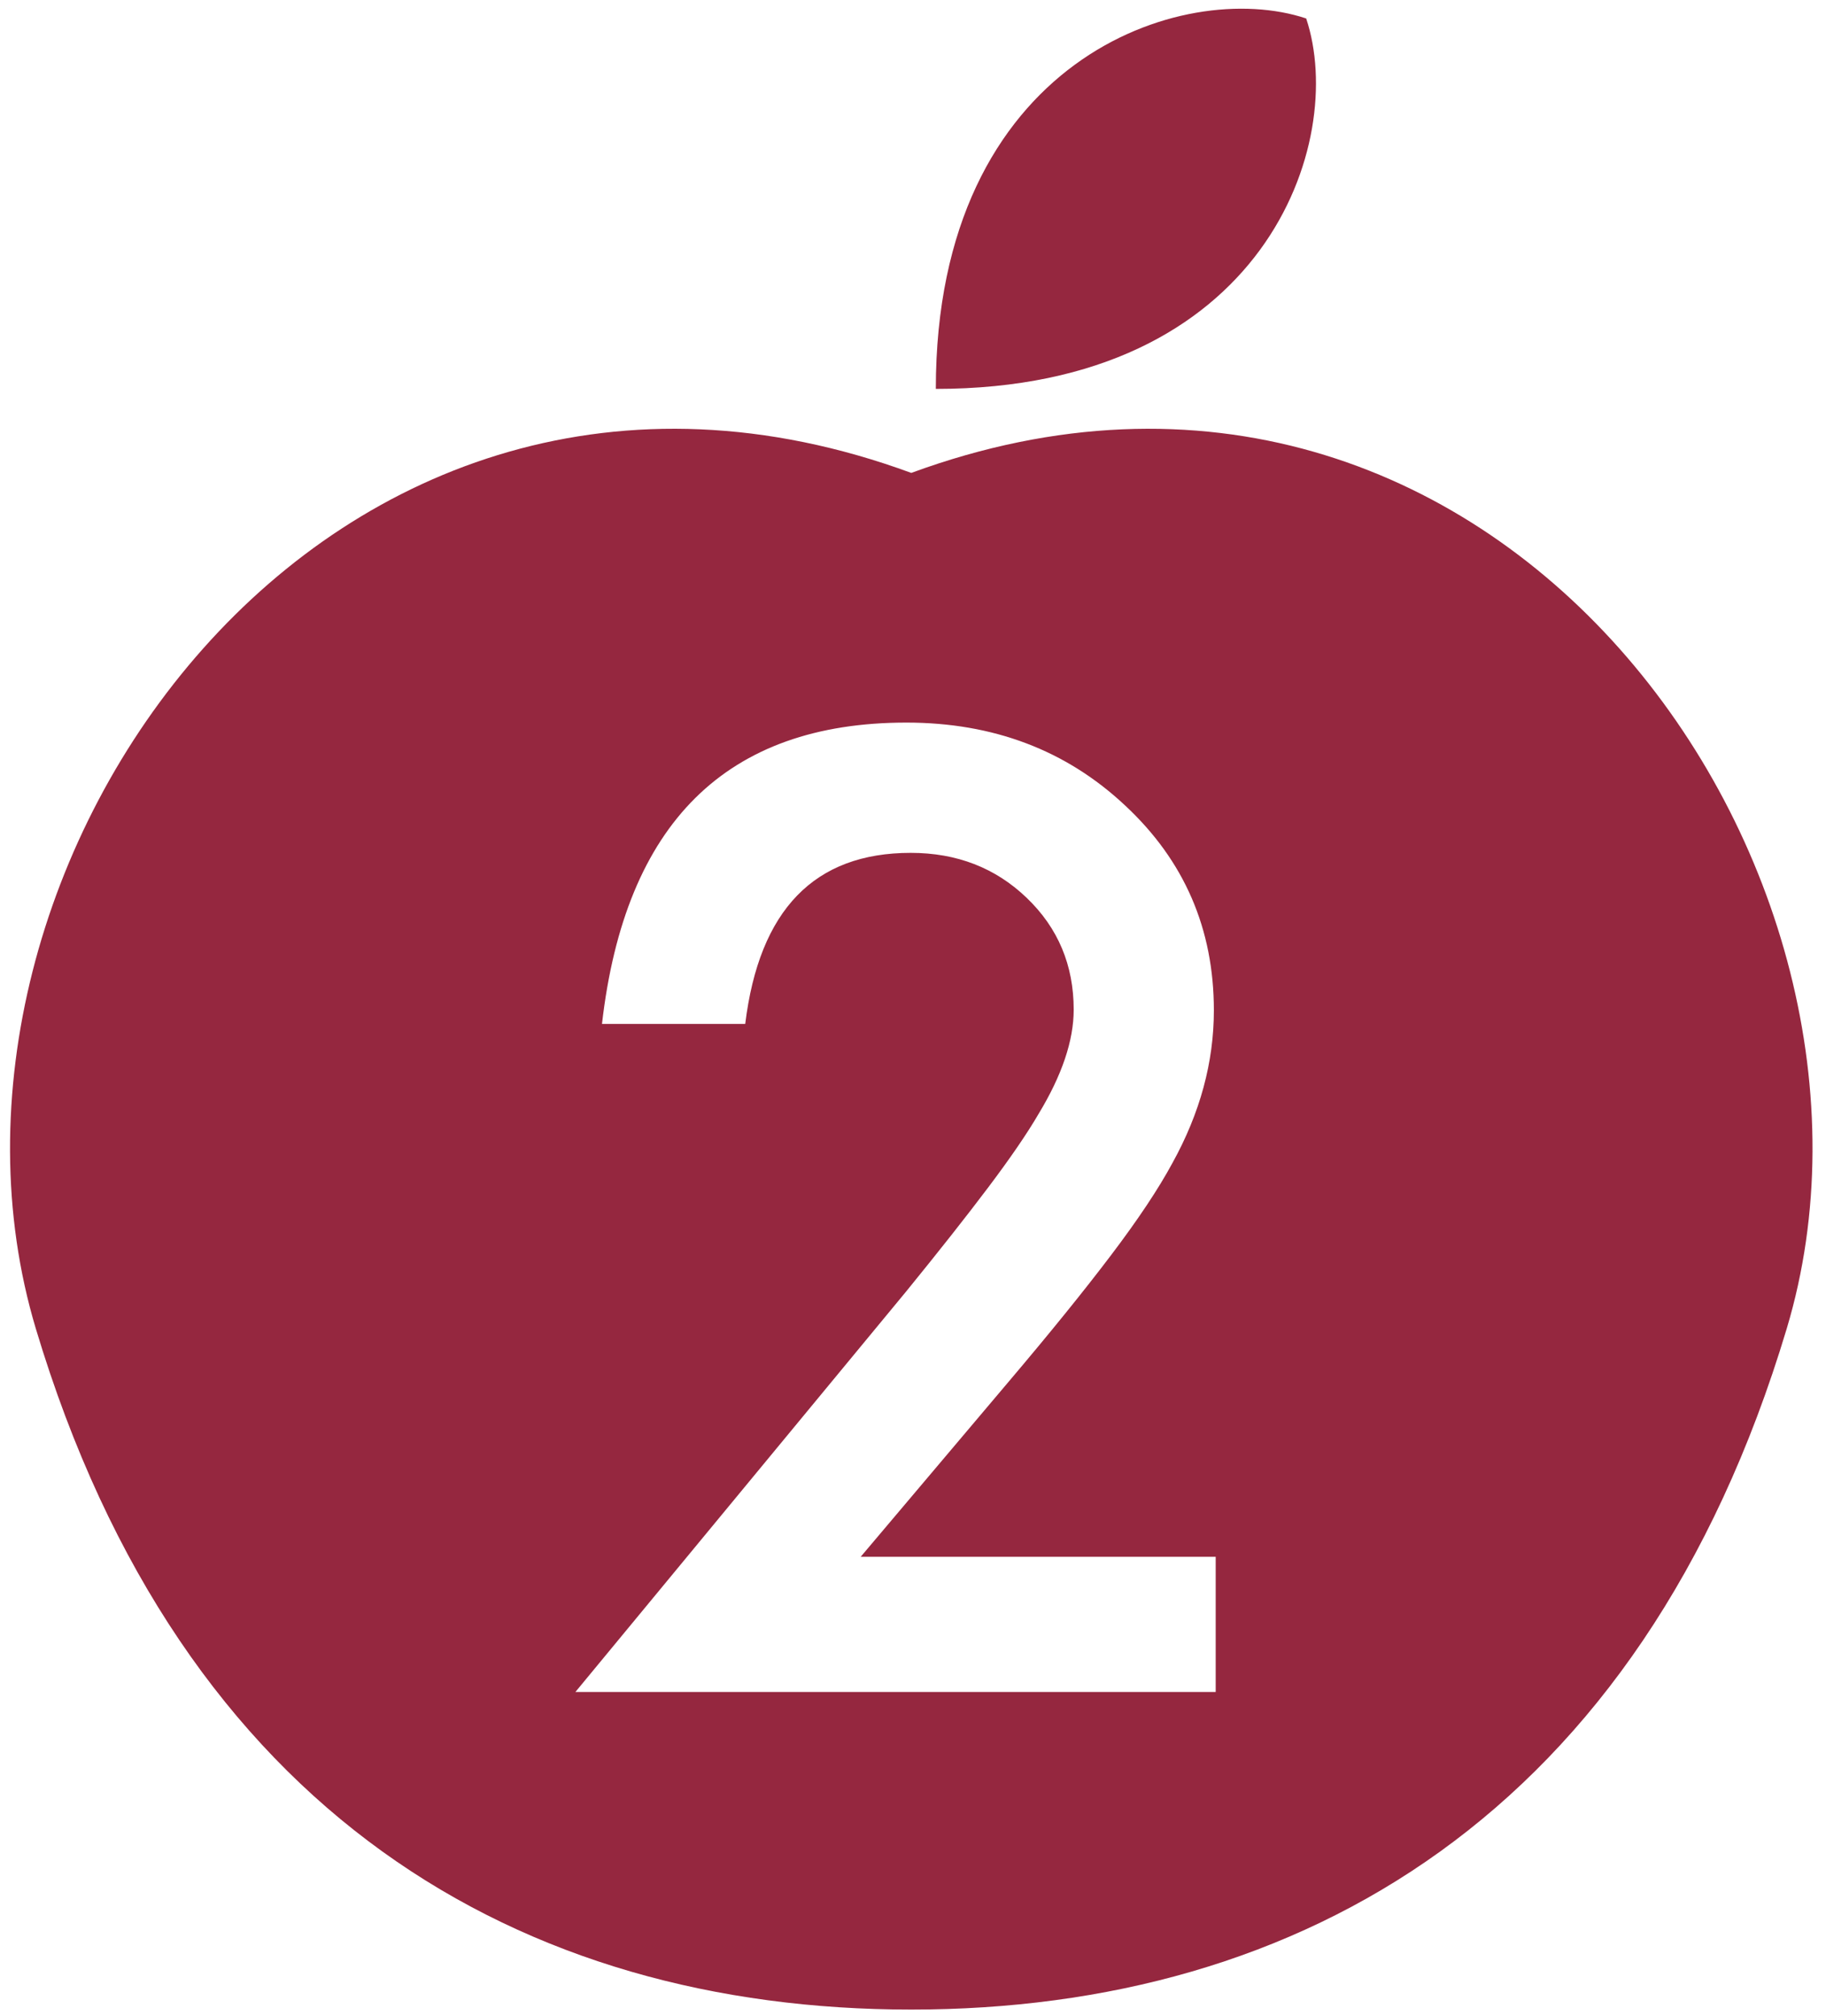 <?xml version="1.0" encoding="UTF-8"?>
<svg xmlns="http://www.w3.org/2000/svg" id="_レイヤー_1" data-name="レイヤー_1" version="1.1" viewBox="0 0 438.89 484.61">
  <defs>
    <style>
      .st0 {
        fill: #95273f;
      }
    </style>
  </defs>
  <path class="st0" d="M219.03,113.66C78.75,62.15-24.43,209.19,8.61,319.33c35.07,116.9,116.9,163.66,210.42,163.66s175.35-46.76,210.42-163.66c33.04-110.13-70.14-257.18-210.42-205.67ZM292.2,406.66h-153.9l79.55-96.32c7.81-9.6,14.37-17.91,19.66-24.93,5.29-7.02,9.33-12.91,12.1-17.66,5.64-9.3,8.46-17.66,8.46-25.08,0-10.69-3.76-19.64-11.28-26.86-7.52-7.23-16.82-10.83-27.9-10.83-23.15,0-36.41,13.7-39.77,41.11h-34.43c5.54-48.28,29.93-72.42,73.16-72.42,20.87,0,38.39,6.63,52.54,19.89,14.25,13.25,21.37,29.68,21.37,49.27,0,12.47-3.32,24.68-9.94,36.66-3.36,6.23-8.29,13.63-14.77,22.18-6.48,8.56-14.67,18.68-24.56,30.35l-35.62,42.15h85.33v32.5Z"></path>
  <path class="st0" d="M313.95,4.44c-29.67-9.89-89.02,9.89-89.02,89.03,79.13,0,98.92-59.35,89.02-89.03Z"></path>
</svg>
